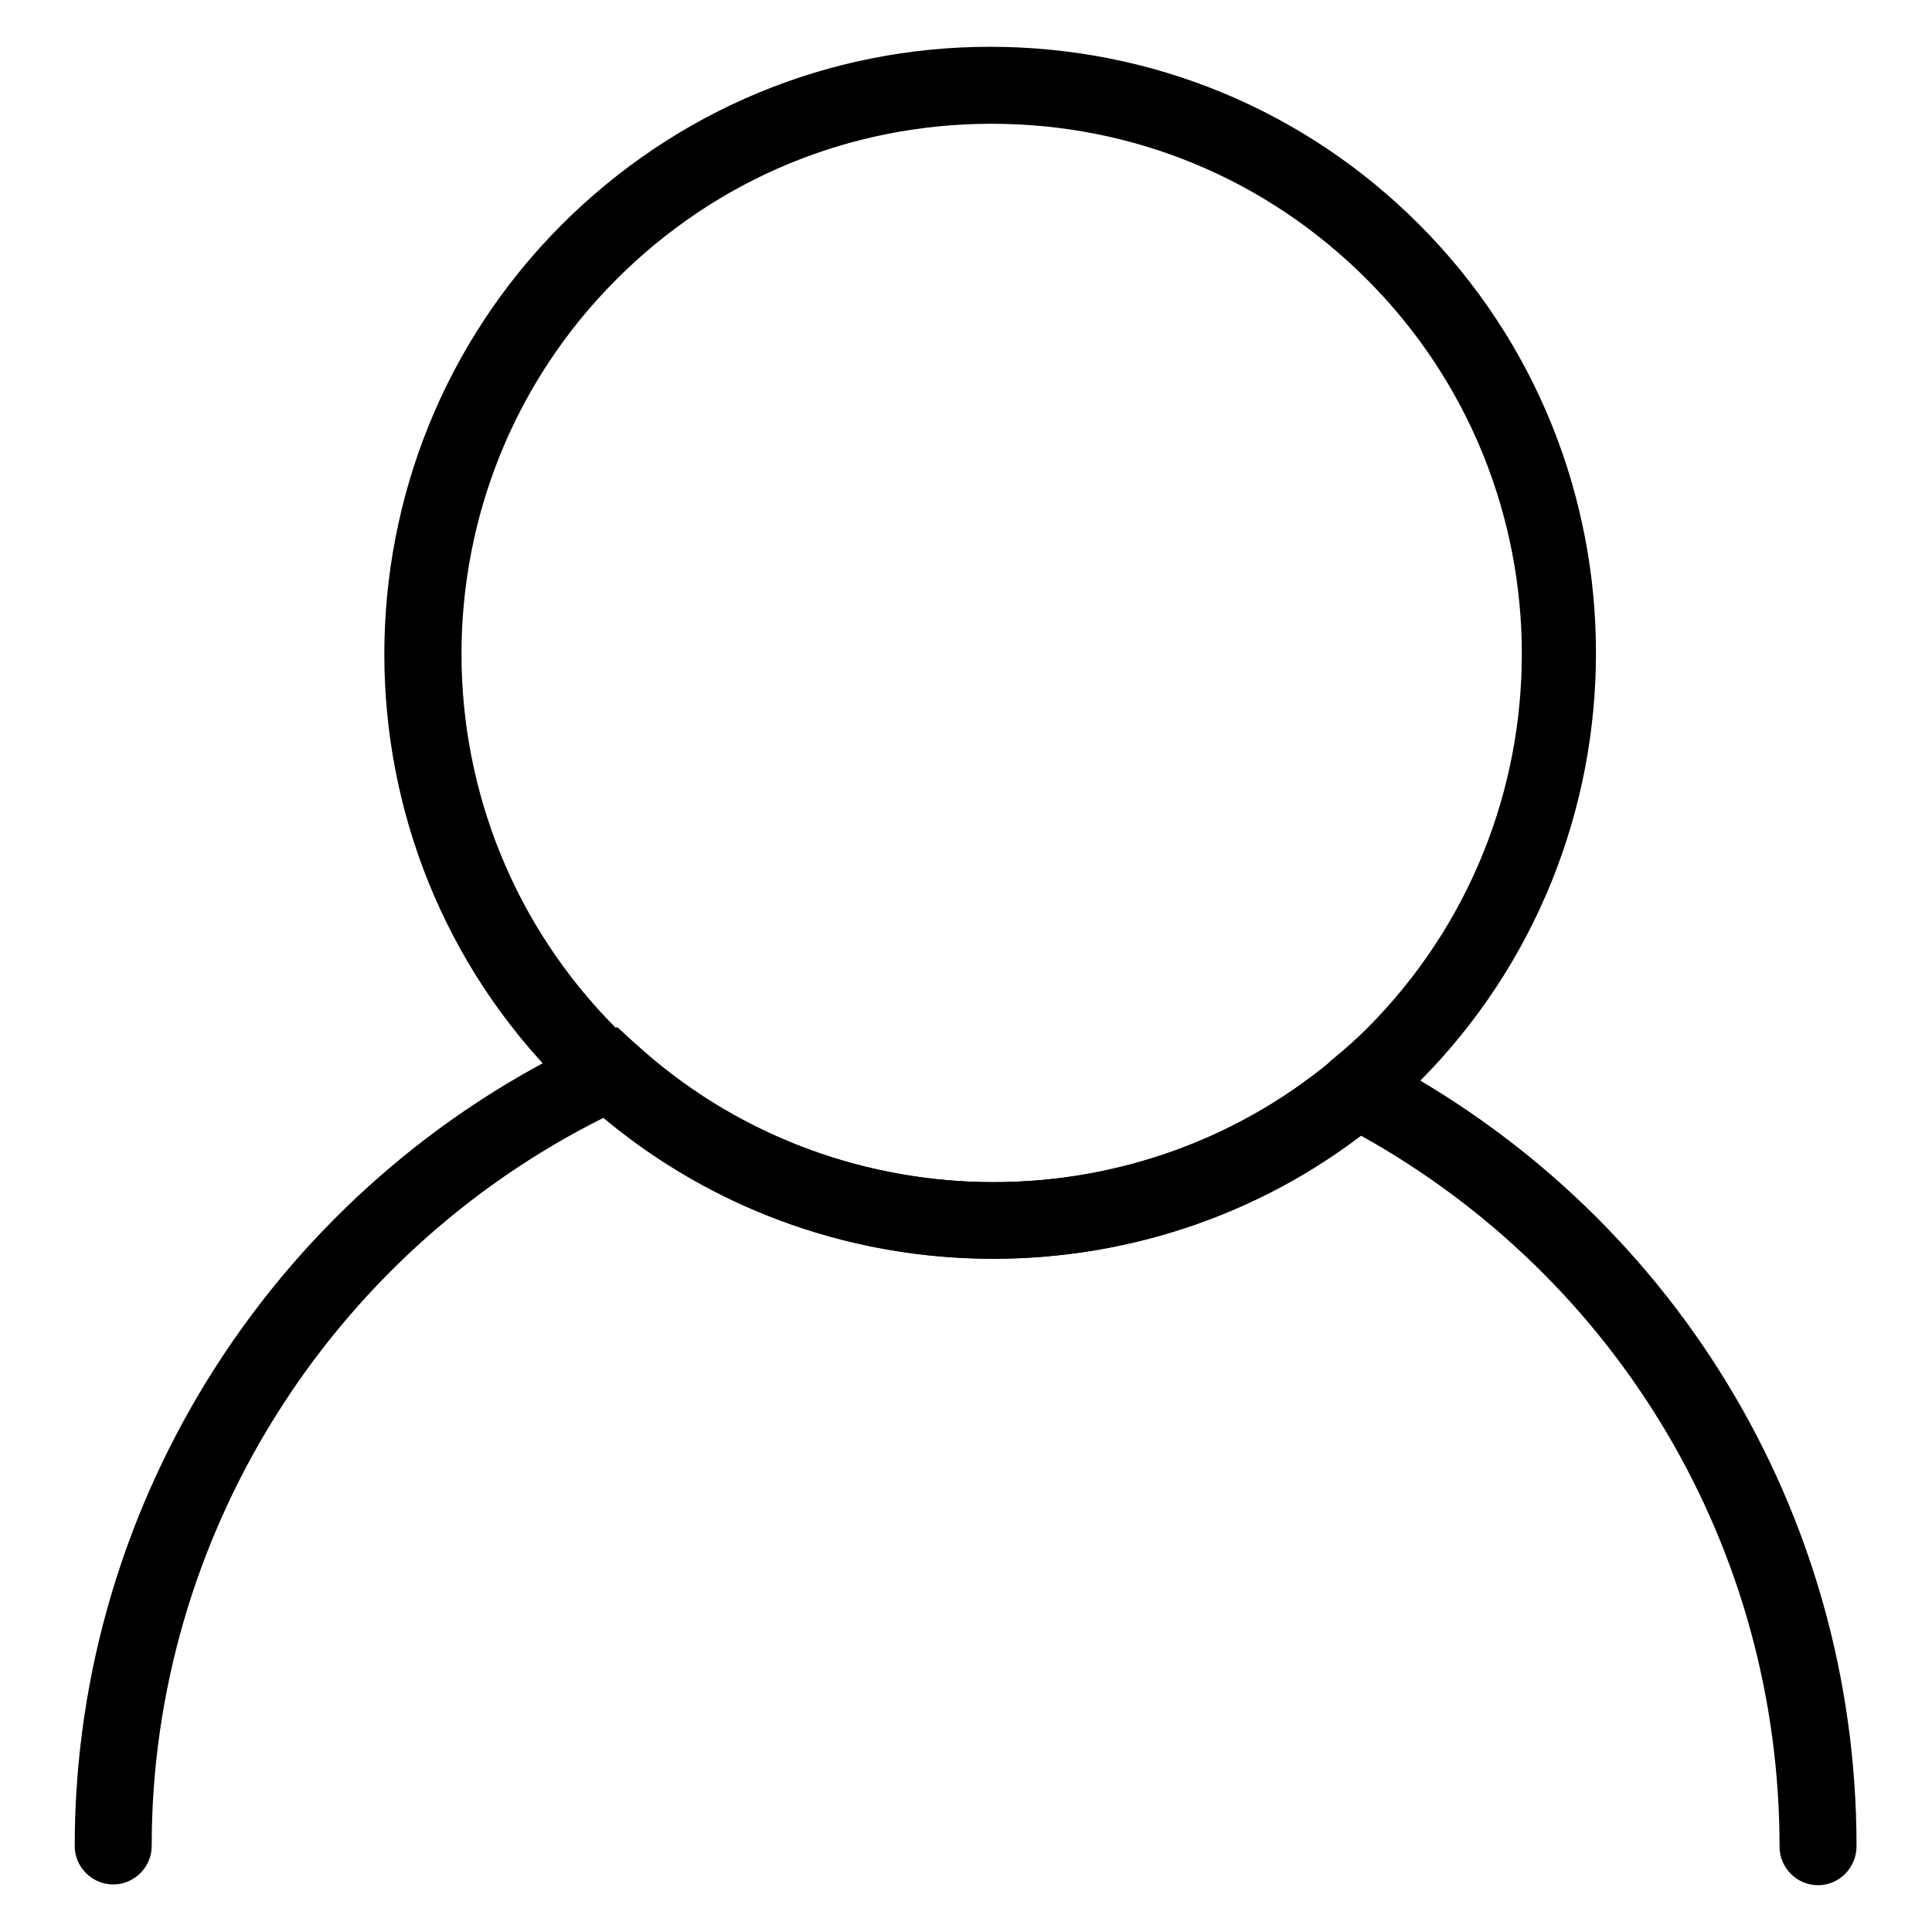 <?xml version="1.0" encoding="utf-8"?>
<!-- Svg Vector Icons : http://www.onlinewebfonts.com/icon -->
<!DOCTYPE svg PUBLIC "-//W3C//DTD SVG 1.1//EN" "http://www.w3.org/Graphics/SVG/1.1/DTD/svg11.dtd">
<svg version="1.1" xmlns="http://www.w3.org/2000/svg" xmlns:xlink="http://www.w3.org/1999/xlink" x="0px" y="0px" viewBox="0 0 256 256" enable-background="new 0 0 256 256" xml:space="preserve">
<g><g><path fill="#000000" d="M179.7,149.5c-1.4,0-2.9-0.6-3.9-1.8c-1.8-2.2-1.5-5.3,0.6-7.2c1.6-1.3,3.2-2.7,4.7-4.2c27.4-27.4,27.4-71.9,0-99.3c-13.3-13.3-30.9-20.6-49.7-20.6c-18.8,0-36.4,7.3-49.7,20.6c-27.4,27.4-27.4,71.9,0,99.3c0.4,0.4,0.9,0.8,1.4,1.3l1,0.9c2.1,1.9,2.2,5.1,0.3,7.2s-5.1,2.2-7.2,0.3l-0.9-0.8c-0.6-0.5-1.3-1.1-1.9-1.7c-31.3-31.3-31.3-82.3,0-113.7c15.2-15.2,35.4-23.6,56.8-23.6c21.5,0,41.7,8.4,56.8,23.5c31.3,31.3,31.3,82.3,0,113.7c-1.7,1.7-3.5,3.3-5.4,4.9C182,149.1,180.9,149.5,179.7,149.5z"/><path fill="#000000" d="M240.9,249.8c-2.8,0-5.1-2.3-5.1-5.1c0-39.4-21.2-75.2-55.6-94.3c-29.6,22.7-71.6,21.7-100.2-2.3c-36.5,18.2-59.9,55.7-59.9,96.5c0,2.8-2.3,5.1-5.1,5.1c-2.8,0-5.1-2.3-5.1-5.1c0-45.9,27-87.9,68.8-107.1l3.1-1.4l2.5,2.3c25.8,23.5,65.4,24.4,92.2,2.1l2.6-2.2l3,1.5c39.4,20.4,63.9,60.5,63.9,104.8C246,247.5,243.7,249.8,240.9,249.8z"/><path fill="#000000" d="M131.6,166.8c-19.5,0-38.9-7-54.2-20.9c-2.1-1.9-2.2-5.1-0.3-7.2c1.9-2.1,5.1-2.2,7.2-0.3c25.8,23.5,65.4,24.4,92.2,2.1c2.2-1.8,5.3-1.5,7.2,0.6c1.8,2.2,1.5,5.3-0.6,7.2C168.2,160.7,149.9,166.8,131.6,166.8z"/></g></g>
</svg>